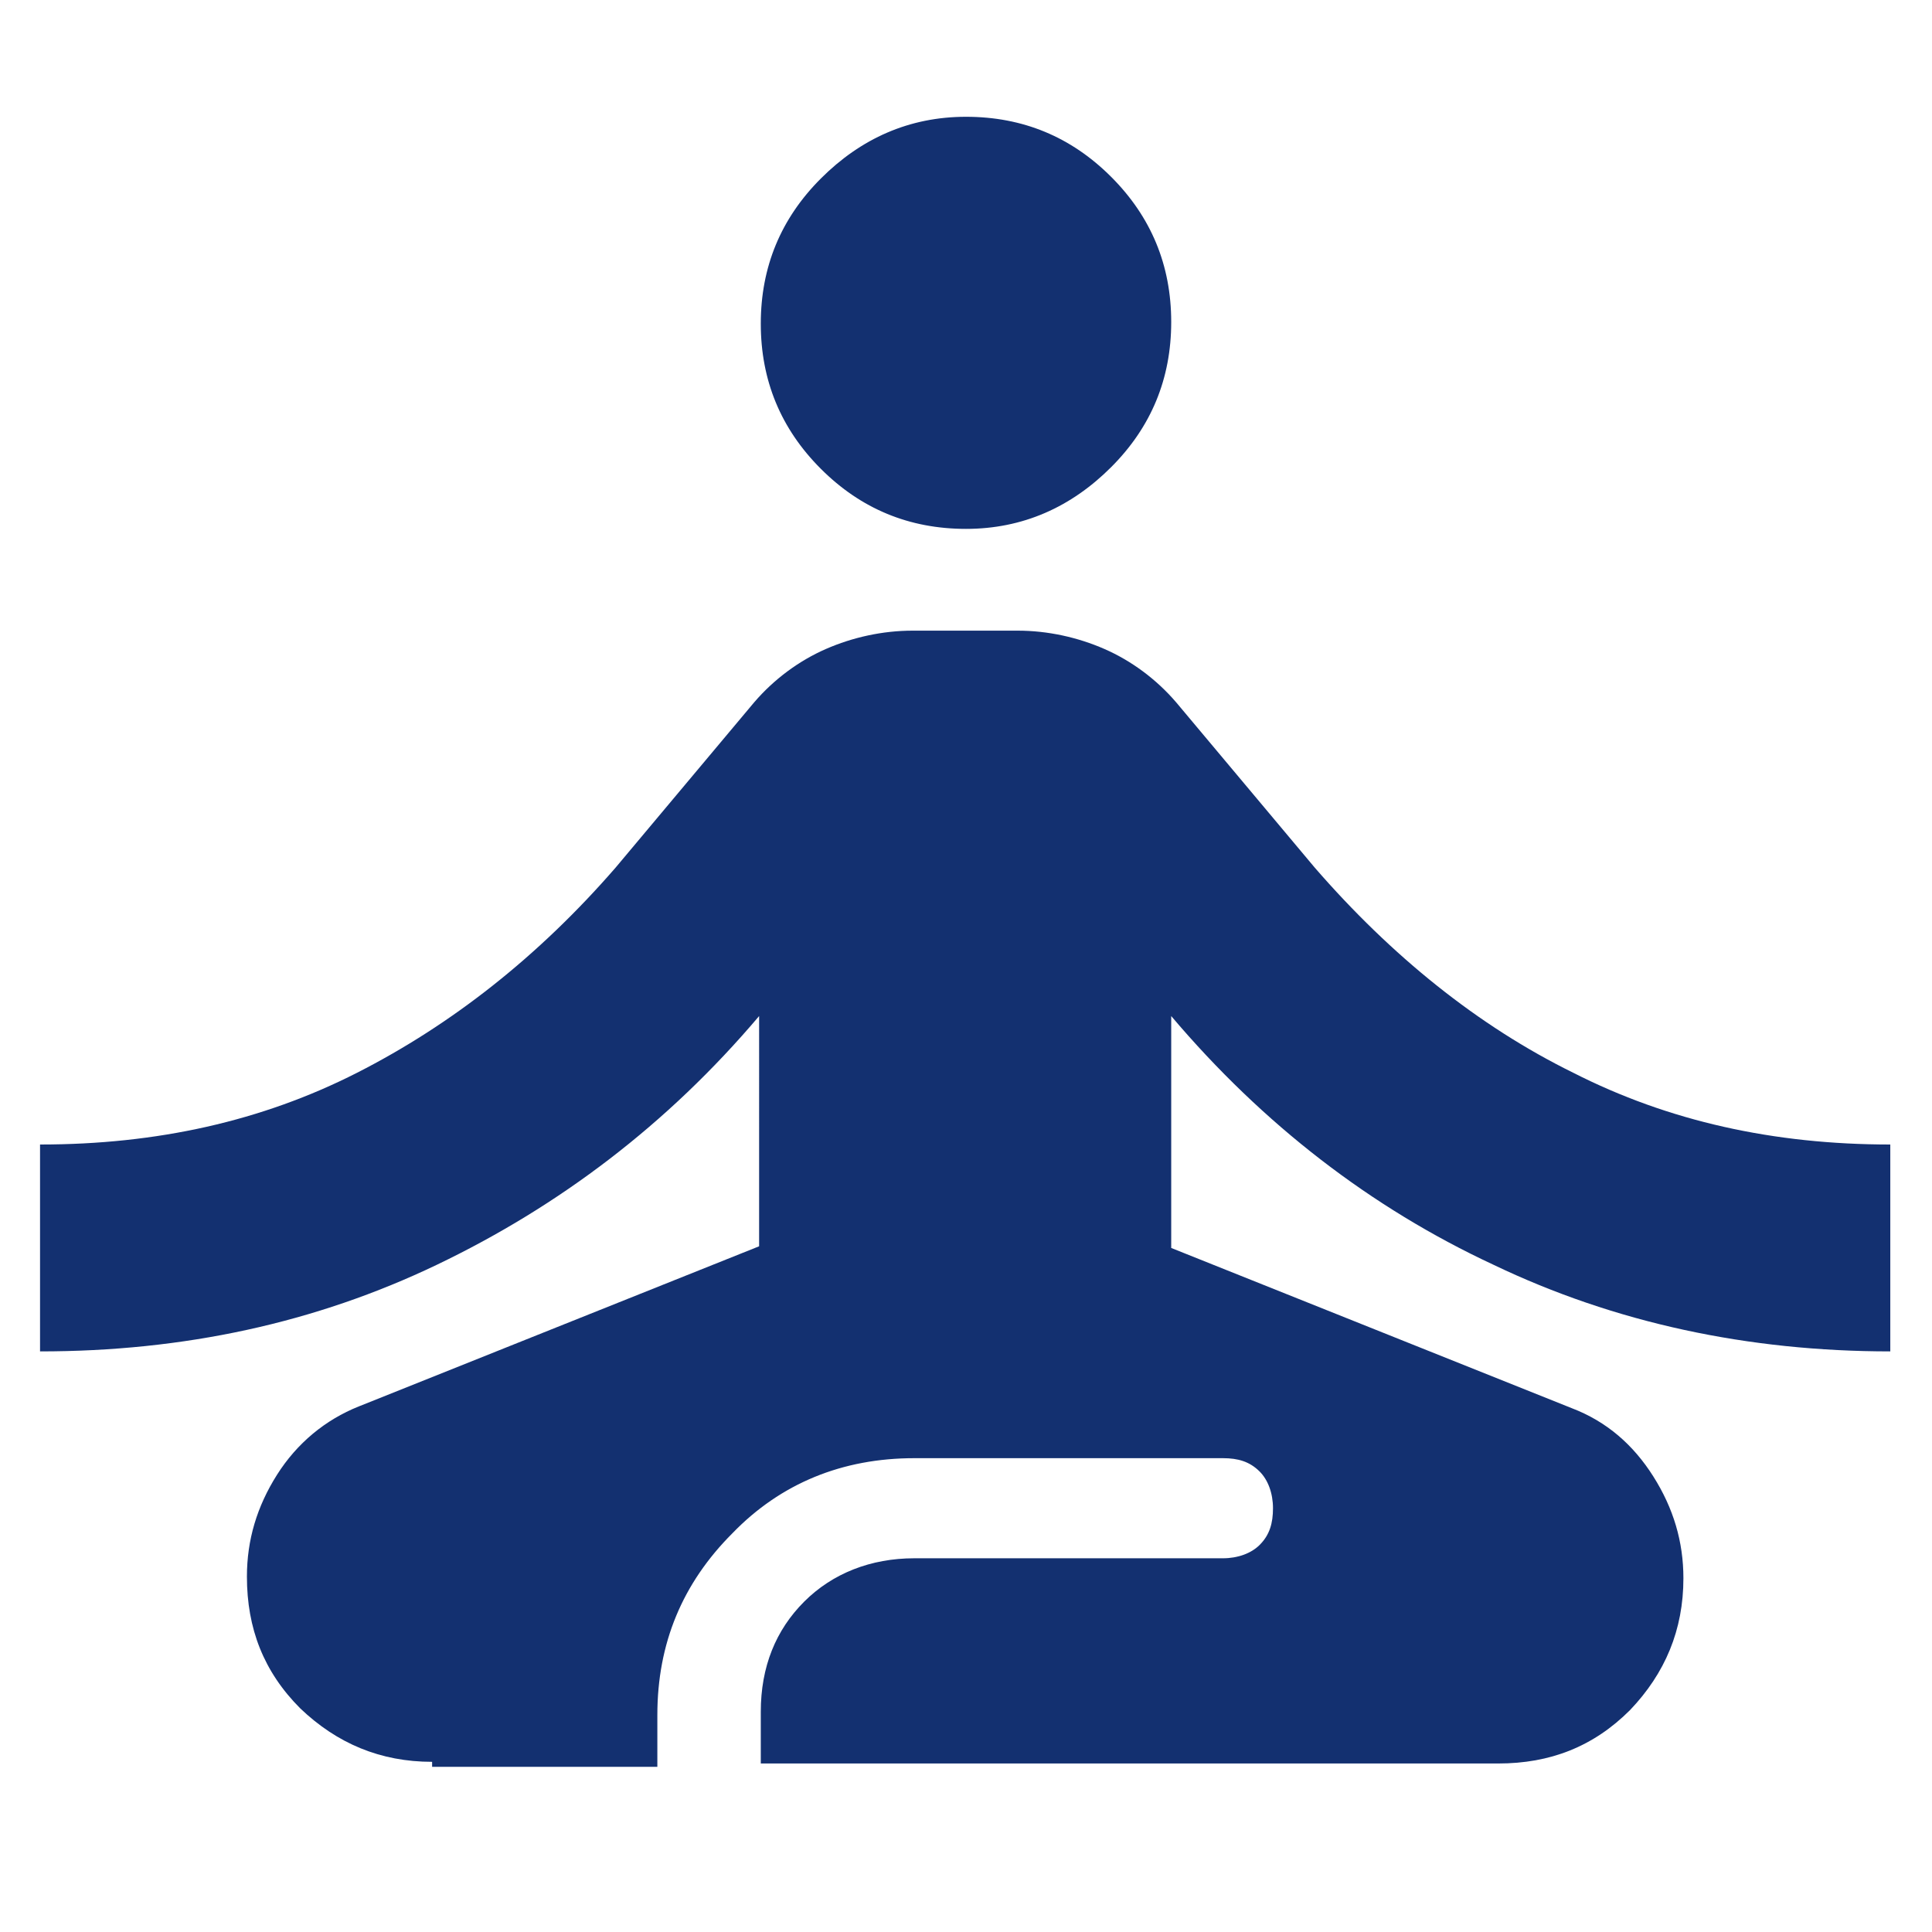 <?xml version="1.0" encoding="utf-8"?>
<svg xmlns="http://www.w3.org/2000/svg" xmlns:xlink="http://www.w3.org/1999/xlink" version="1.1" id="Ebene_1" x="0px" y="0px" viewBox="0 0 115.8 115.8" style="enable-background:new 0 0 115.8 115.8;" xml:space="preserve" width="120" height="120">
<style type="text/css">
	.st0{fill:#133070;}
</style>
<path class="st0" d="M25.9,105.6c-3.1,0-5.7-1.1-7.9-3.2c-2.2-2.2-3.2-4.8-3.2-7.9c0-2.2,0.6-4.2,1.8-6.1s2.9-3.3,4.9-4.1l24-9.6  V60.9c-5.5,6.5-12,11.4-19.3,14.9S11,81,2.4,81V68.6c7,0,13.3-1.4,19-4.3c5.7-2.9,10.9-7,15.5-12.3l8.3-9.9c1.2-1.4,2.7-2.5,4.3-3.2  c1.6-0.7,3.4-1.1,5.2-1.1H61c1.8,0,3.6,0.4,5.2,1.1c1.6,0.7,3.1,1.8,4.3,3.2l8.3,9.9c4.6,5.3,9.8,9.5,15.5,12.3  c5.7,2.9,12,4.3,19,4.3V81c-8.5,0-16.5-1.7-23.8-5.2c-7.3-3.4-13.8-8.4-19.3-14.9v13.9l24,9.6c2.1,0.8,3.7,2.2,4.9,4.1  c1.2,1.9,1.8,3.9,1.8,6.1c0,3.1-1.1,5.7-3.2,7.9c-2.2,2.2-4.8,3.2-7.9,3.2H45.6v-3.1c0-2.7,0.9-4.9,2.6-6.6s4-2.6,6.6-2.6h18.5  c0.9,0,1.7-0.3,2.2-0.8c0.6-0.6,0.8-1.3,0.8-2.2c0-0.9-0.3-1.7-0.8-2.2c-0.6-0.6-1.3-0.8-2.2-0.8H54.8c-4.3,0-8,1.5-10.9,4.5  c-3,3-4.5,6.6-4.5,10.9v3.1H25.9z M57.9,31.7c-3.4,0-6.3-1.2-8.7-3.6s-3.6-5.3-3.6-8.7s1.2-6.3,3.6-8.7S54.5,7,57.9,7  s6.3,1.2,8.7,3.6s3.6,5.3,3.6,8.7S69,25.6,66.6,28S61.3,31.7,57.9,31.7z"/>
</svg>
